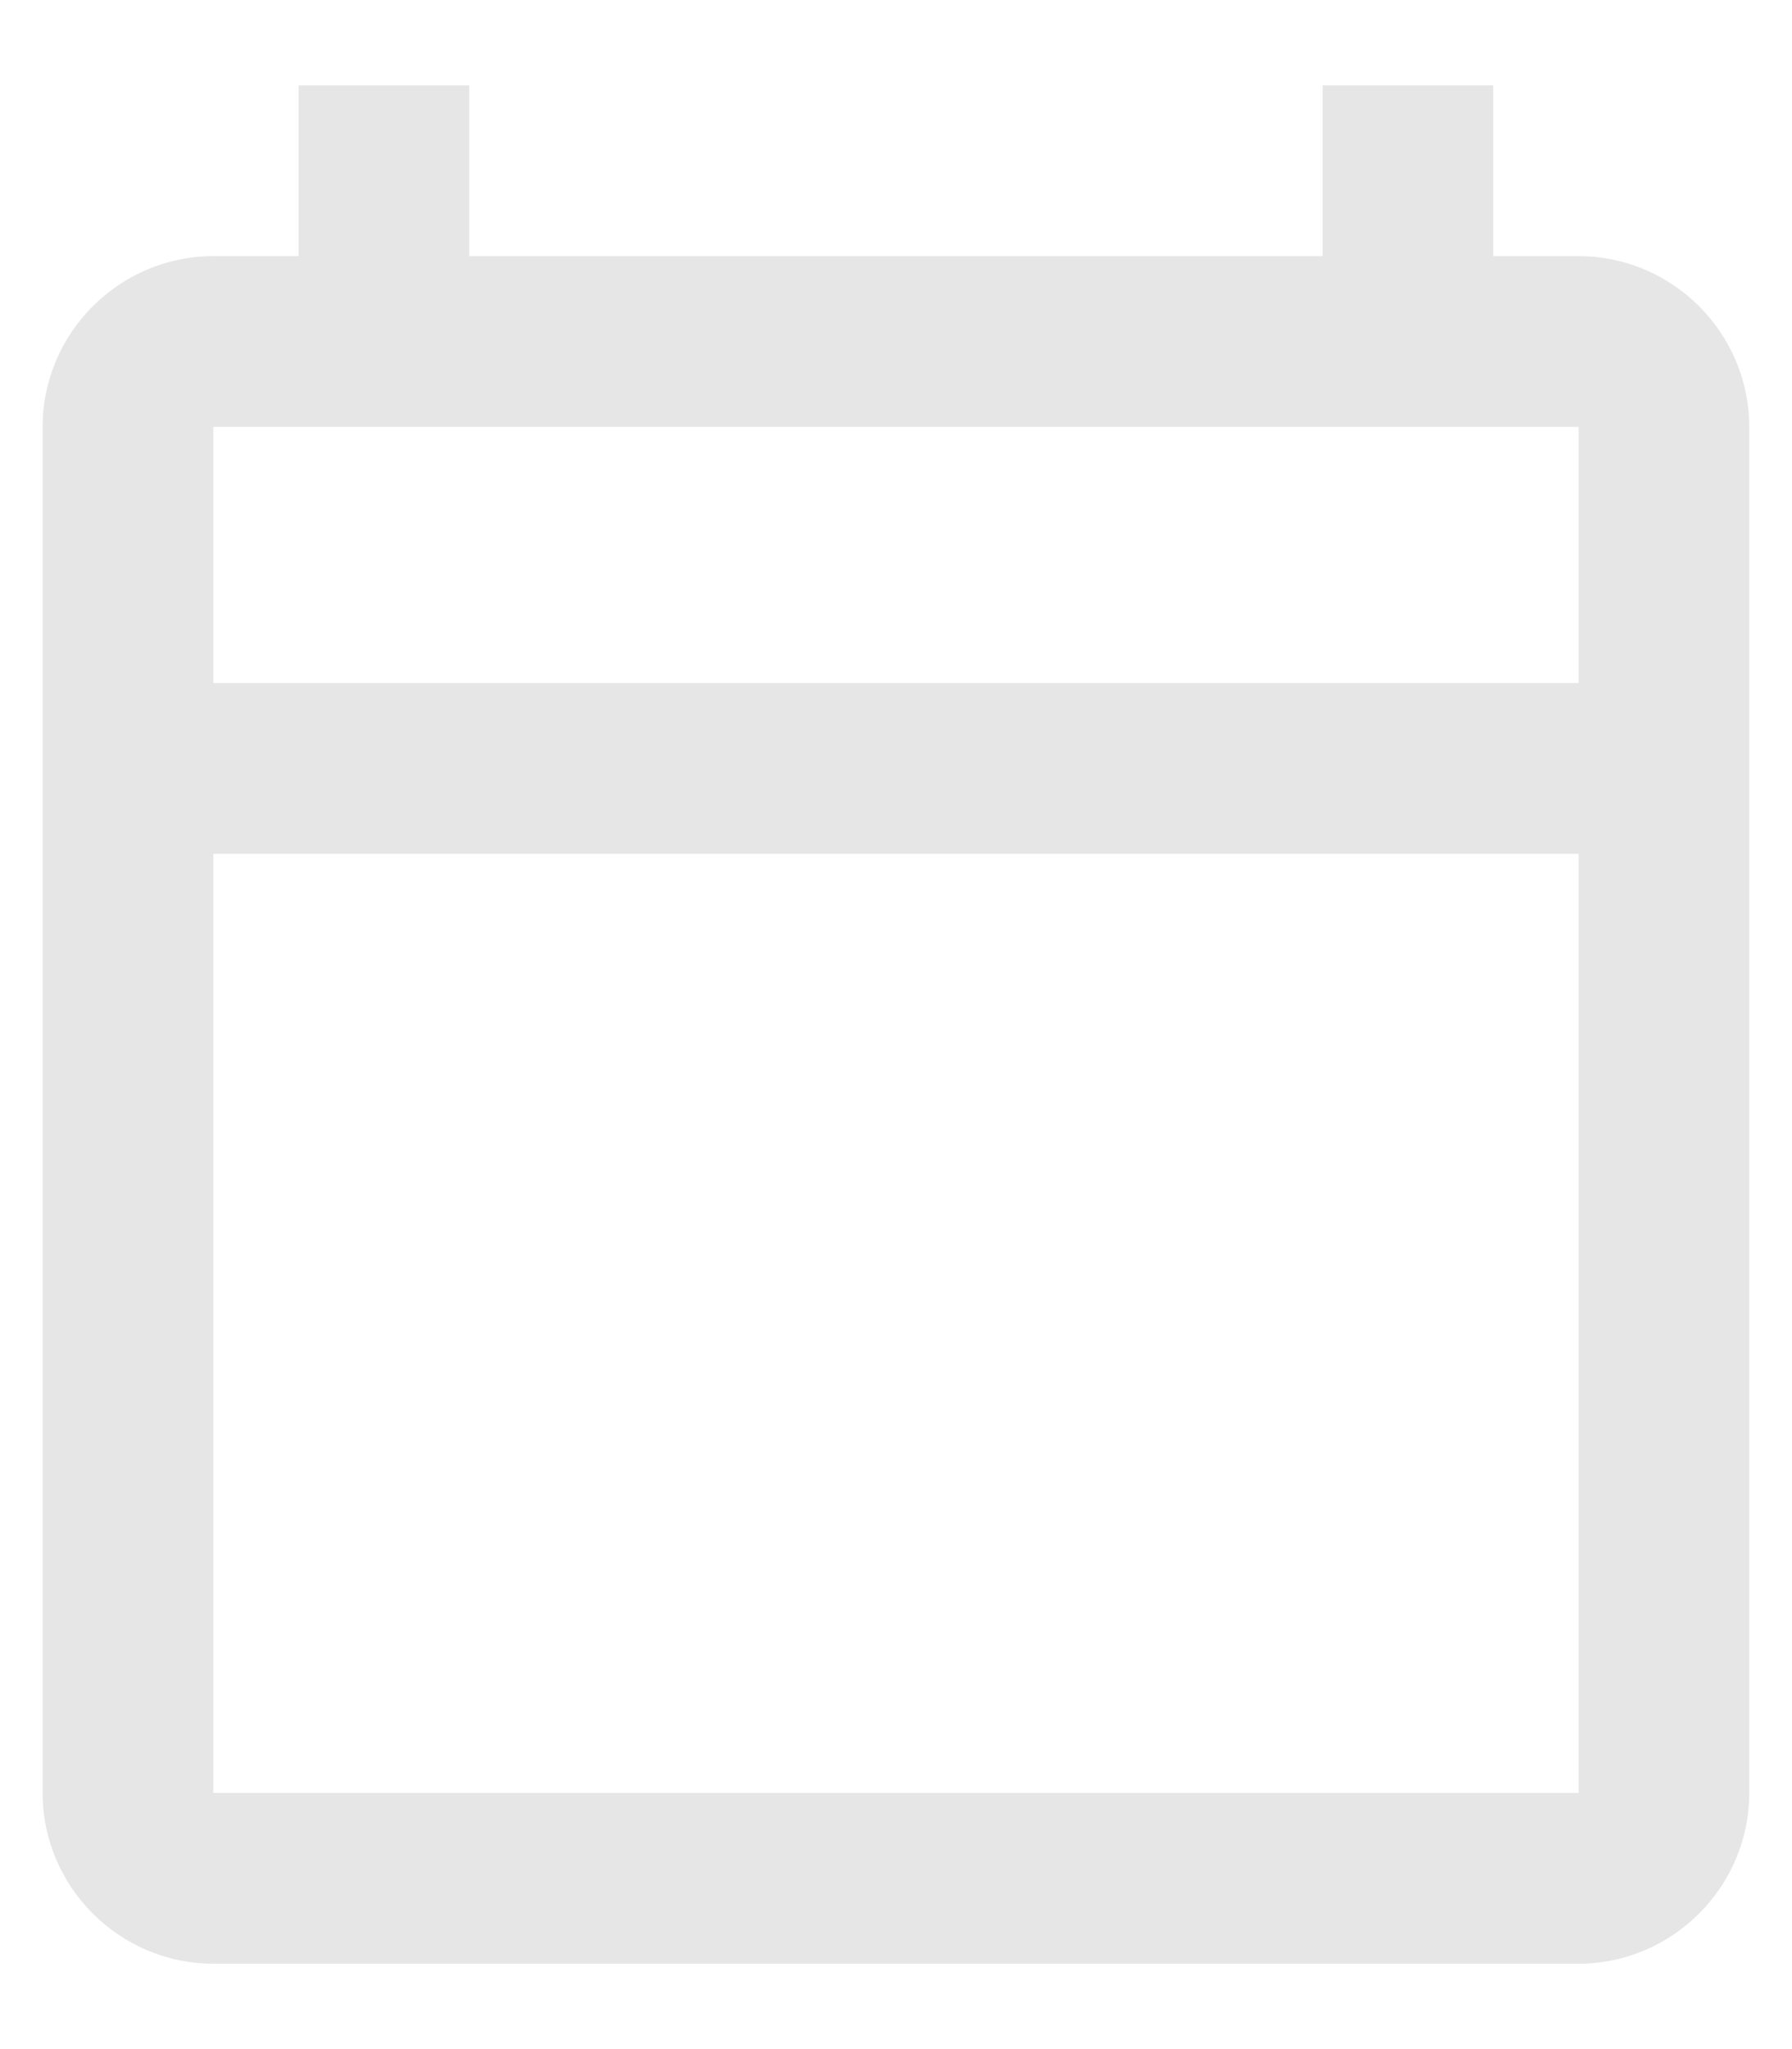<svg width="14" height="16" viewBox="0 0 14 16" fill="none" xmlns="http://www.w3.org/2000/svg">
<path fill-rule="evenodd" clip-rule="evenodd" d="M12.333 2H11.666V0.667H10.333V2H3.666V0.667H2.333V2H1.666C0.933 2 0.333 2.6 0.333 3.333V14C0.333 14.733 0.933 15.333 1.666 15.333H12.333C13.066 15.333 13.666 14.733 13.666 14V3.333C13.666 2.6 13.066 2 12.333 2ZM12.333 14H1.666V6.667H12.333V14ZM1.666 5.333H12.333V3.333H1.666V5.333Z" fill="#E6E6E6"/>
</svg>
